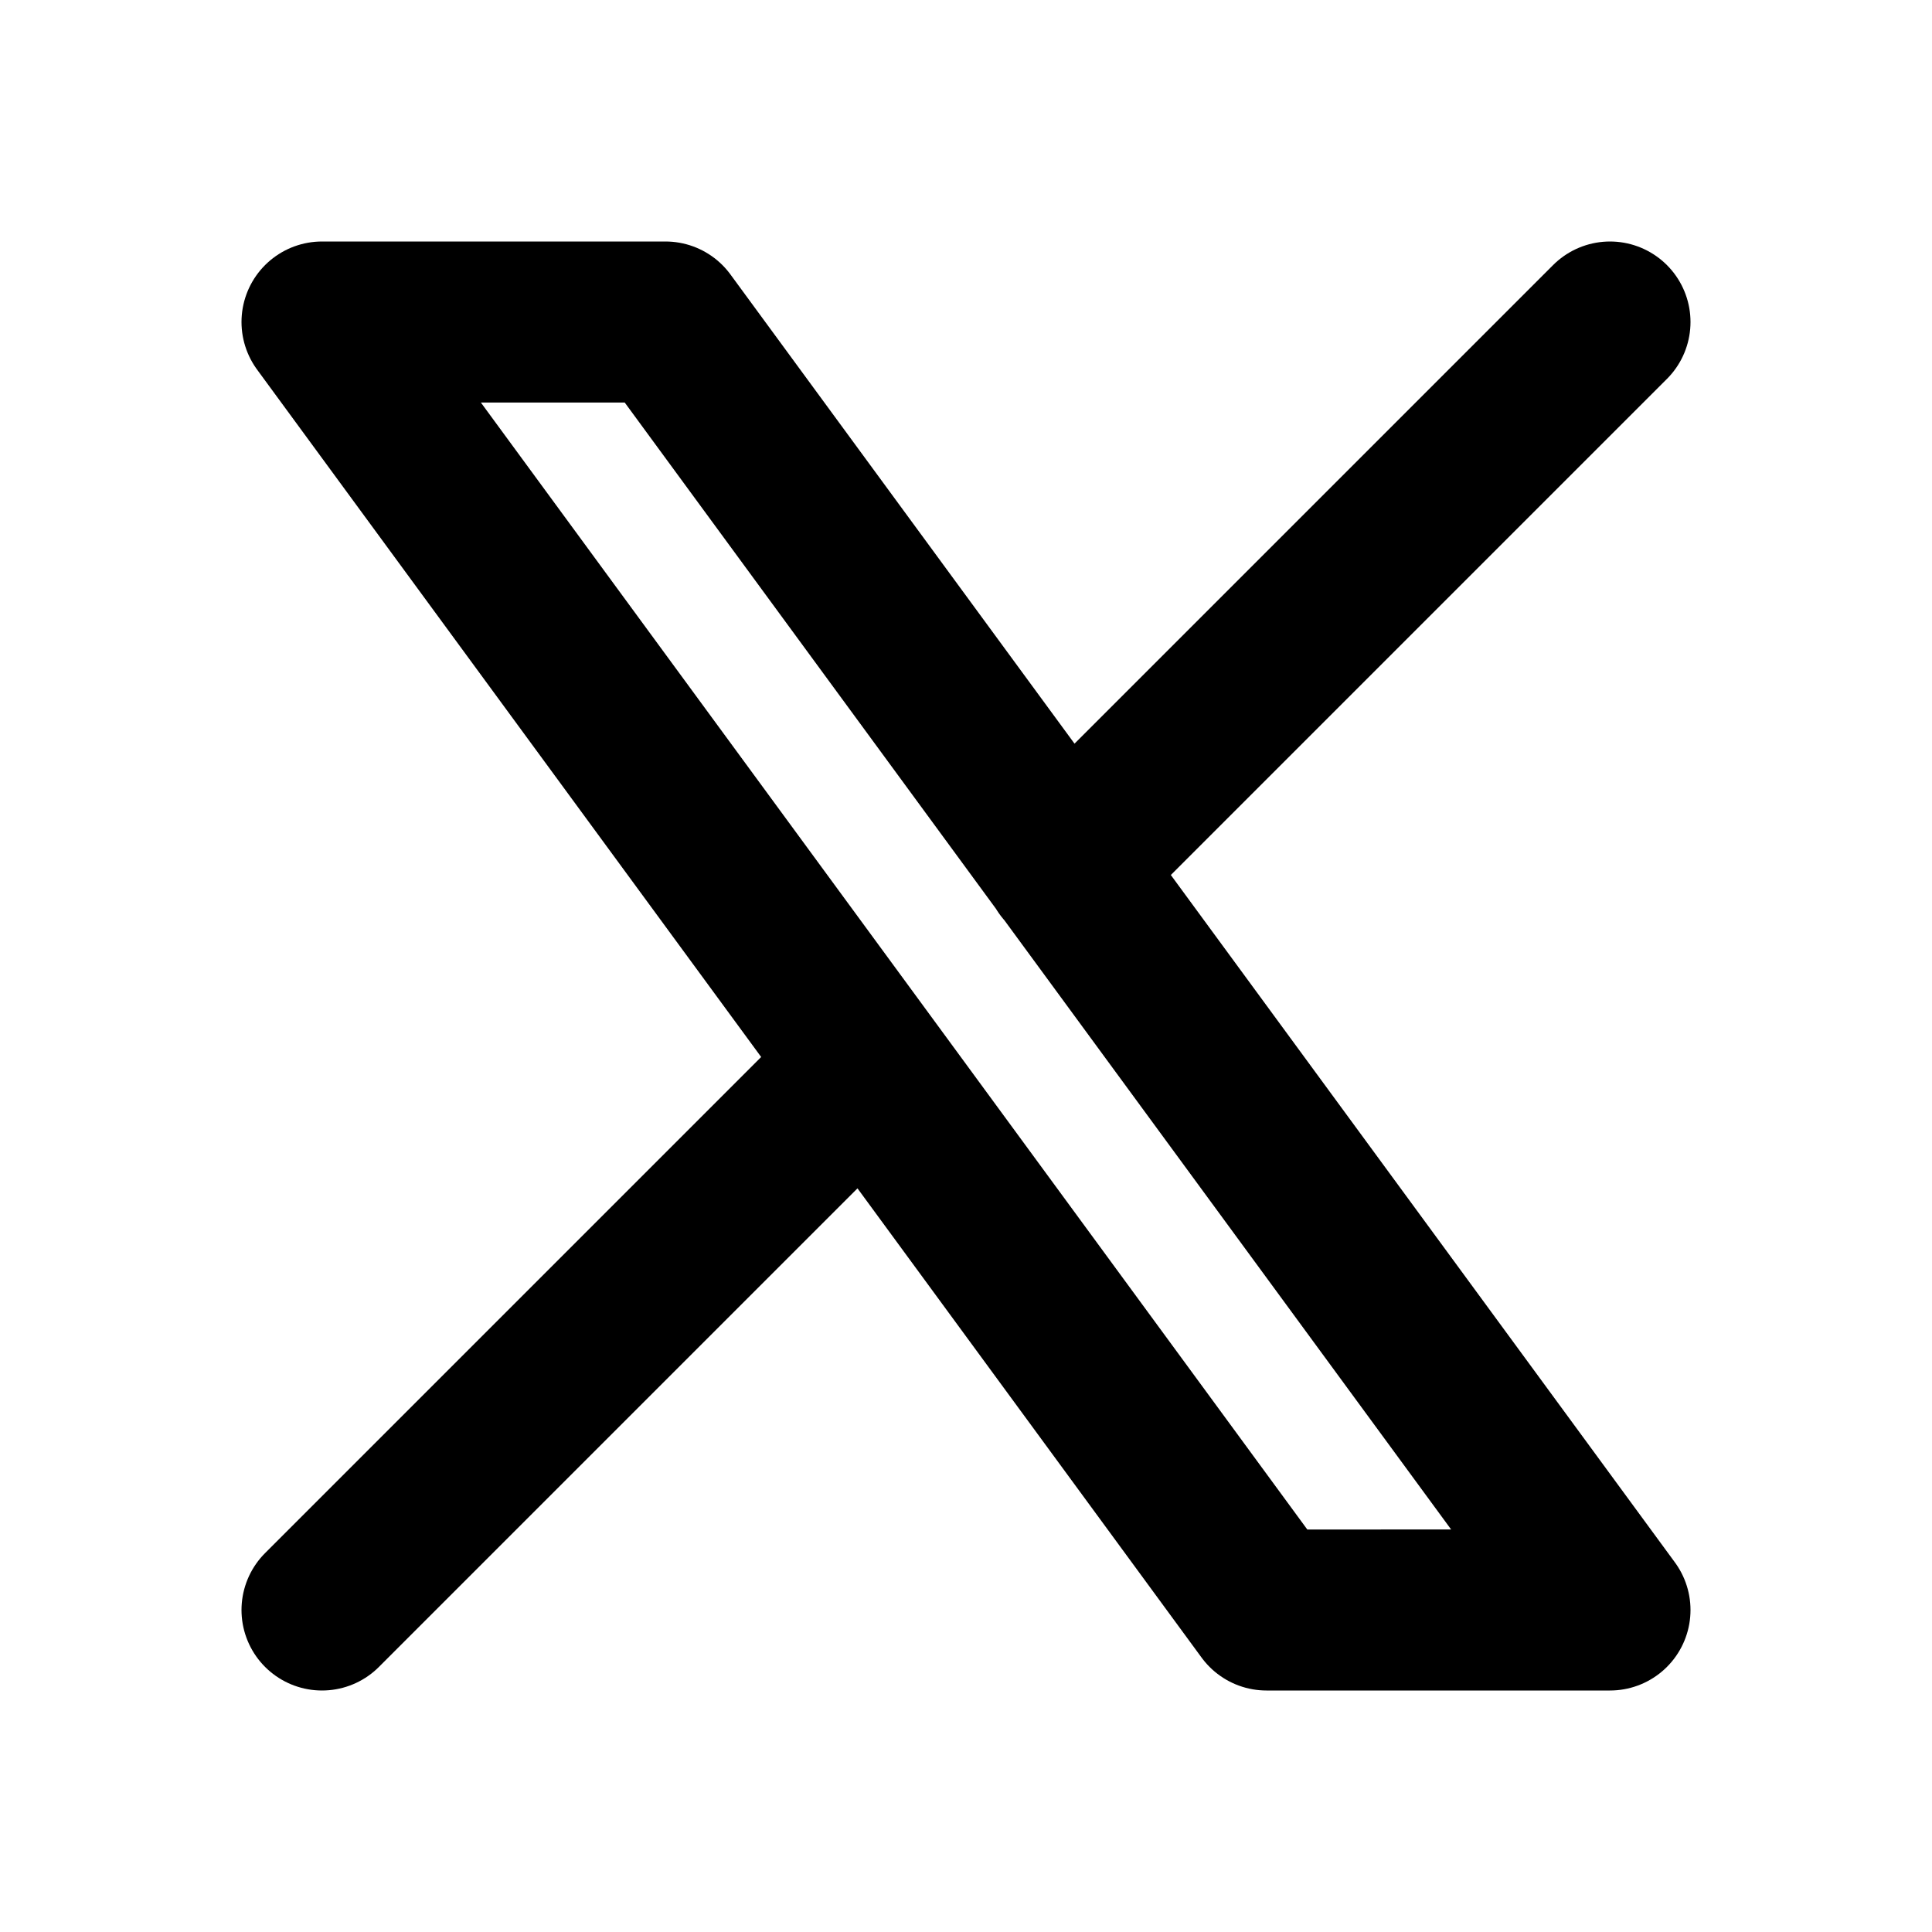 <svg xmlns="http://www.w3.org/2000/svg" width="512" height="512" viewBox="0 0 24 24" fill="#000000"><path fill="none" stroke="#000000" stroke-linecap="round" stroke-linejoin="round" stroke-width="2" d="m4 4l11.733 16H20L8.267 4zm0 16l6.768-6.768m2.46-2.46L20 4"/></svg>
